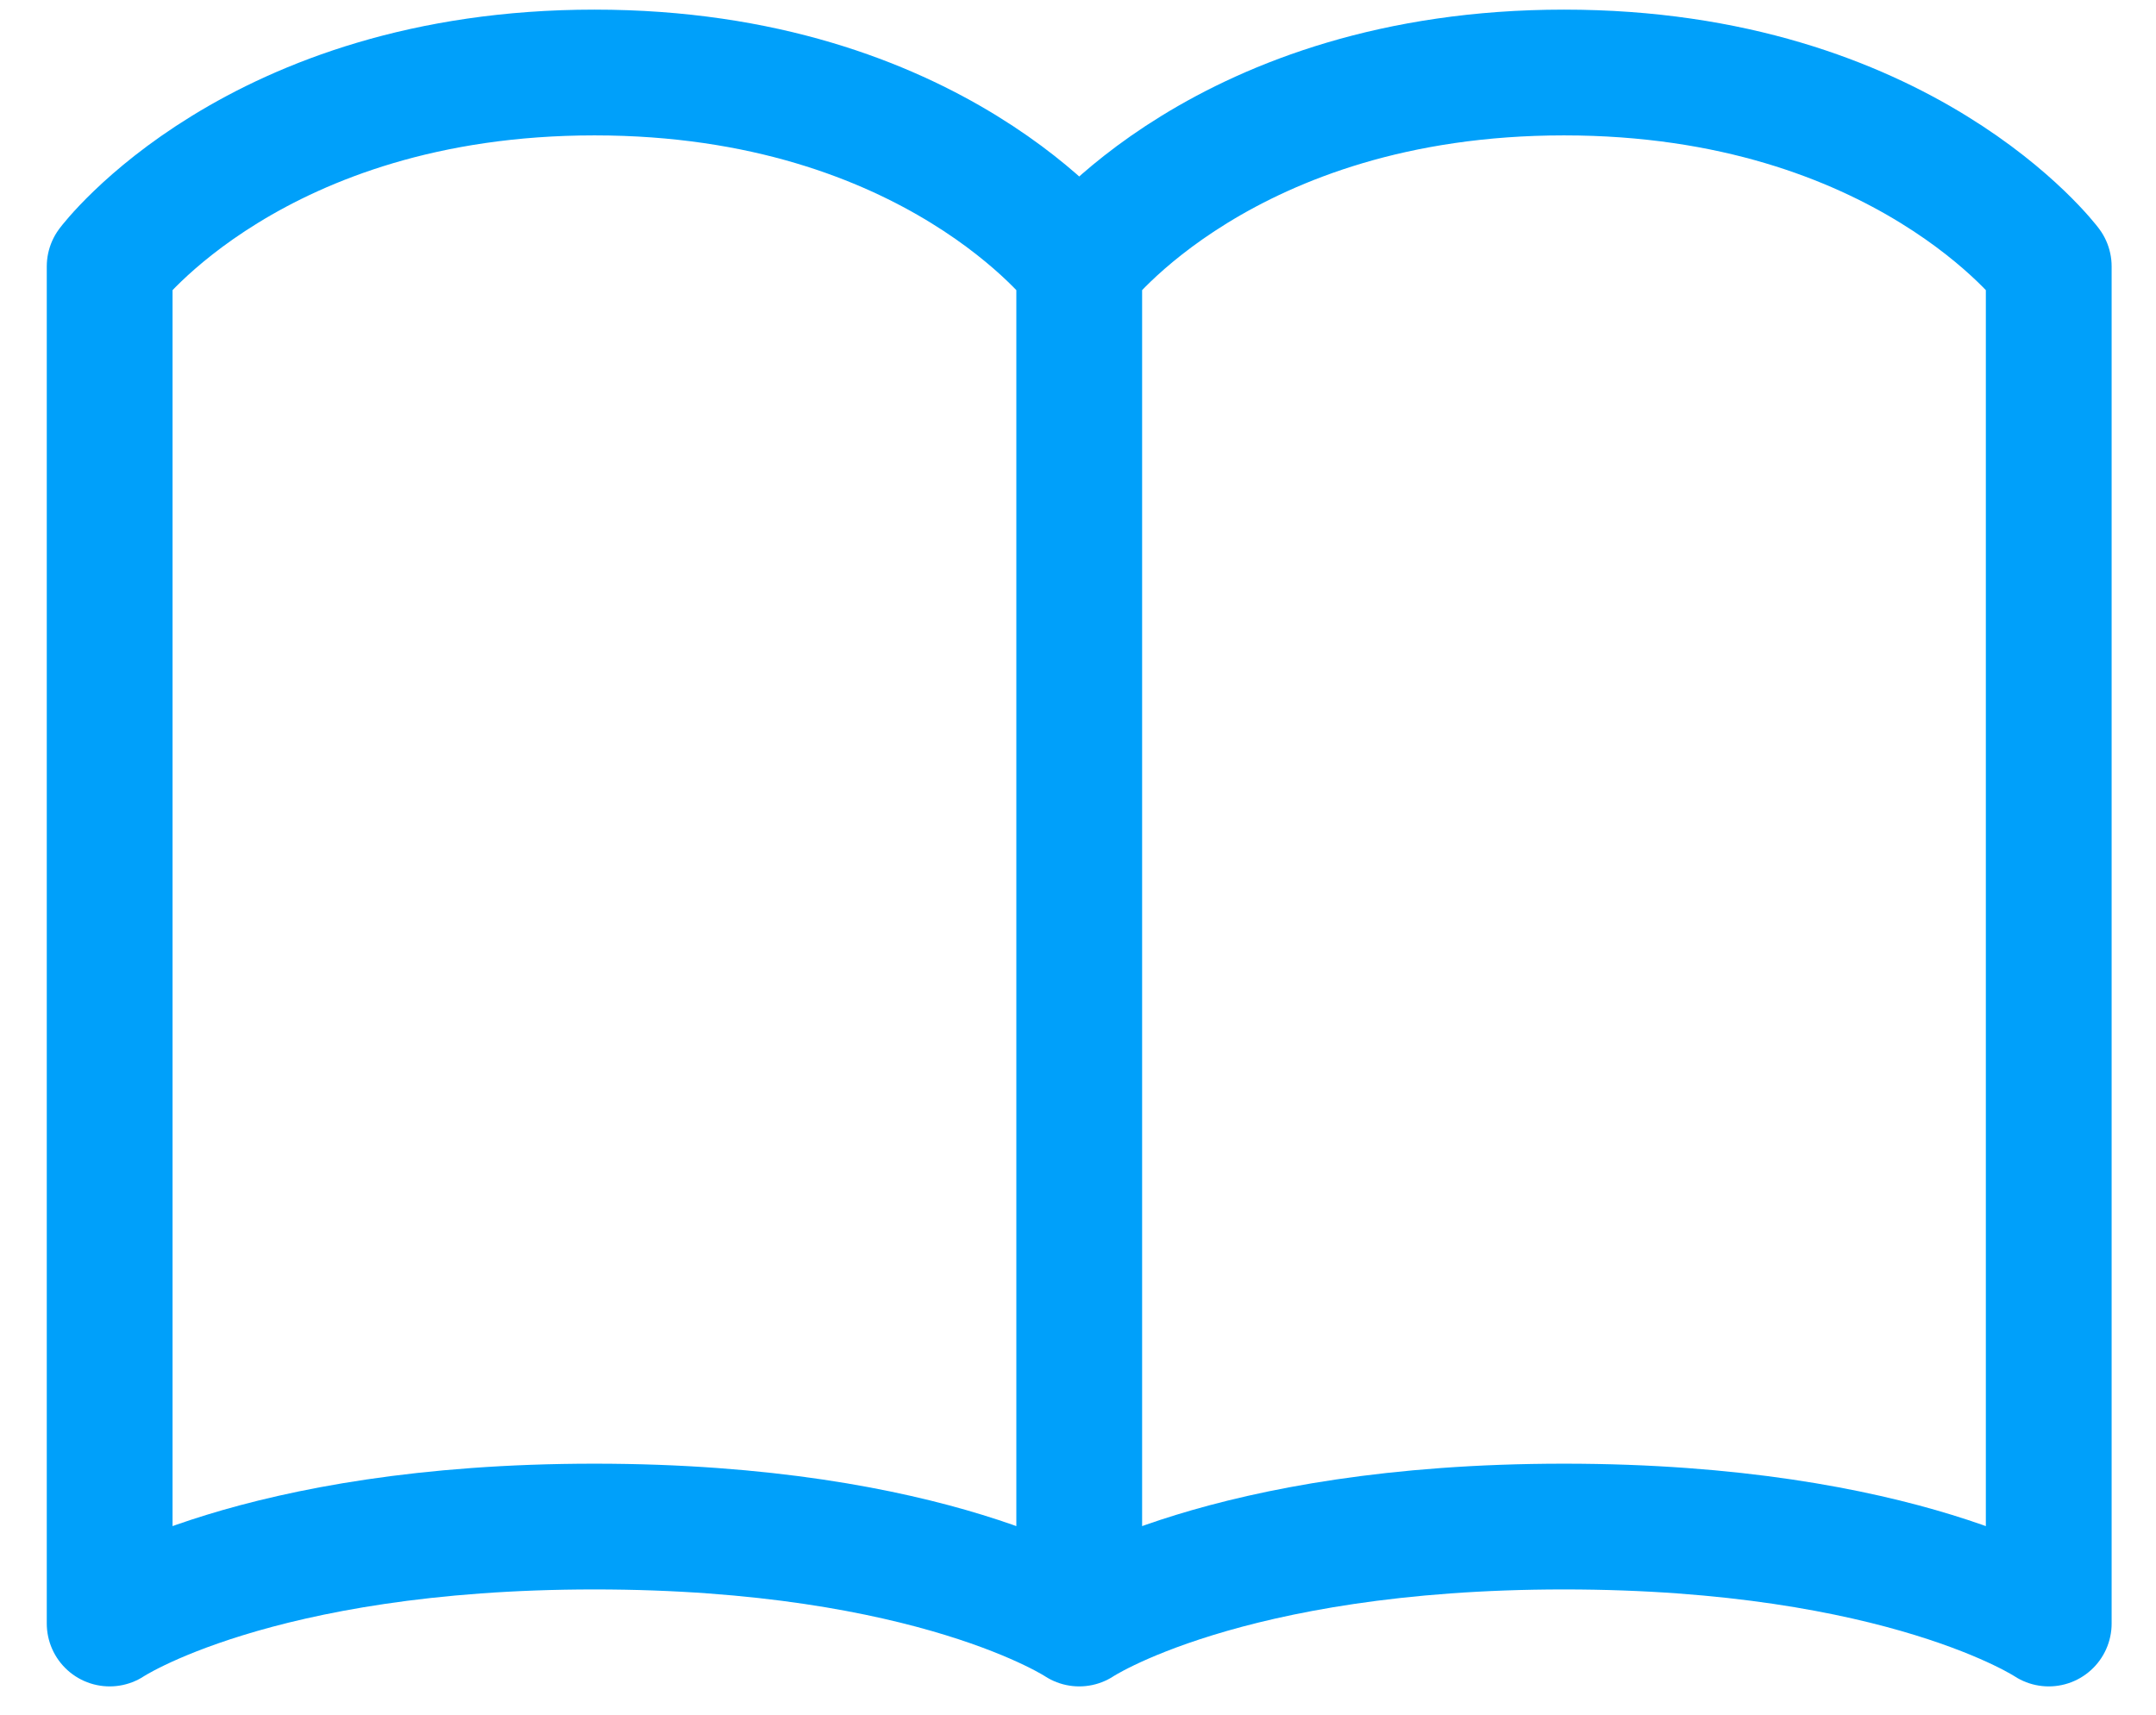 <svg width="44" height="35" viewBox="0 0 44 35" fill="none" xmlns="http://www.w3.org/2000/svg">
<path d="M2.238 5.438C2.238 5.438 5.206 1.48 12.132 1.48C19.057 1.48 22.025 5.438 22.025 5.438V33.139C22.025 33.139 19.057 31.16 12.132 31.16C5.206 31.16 2.238 33.139 2.238 33.139V5.438ZM22.025 5.438C22.025 5.438 24.993 1.48 31.918 1.48C38.843 1.48 41.811 5.438 41.811 5.438V33.139C41.811 33.139 38.843 31.16 31.918 31.16C24.993 31.16 22.025 33.139 22.025 33.139V5.438Z" stroke="#00A0FA" stroke-width="2.567" stroke-linecap="round" stroke-linejoin="round"/>
</svg>
